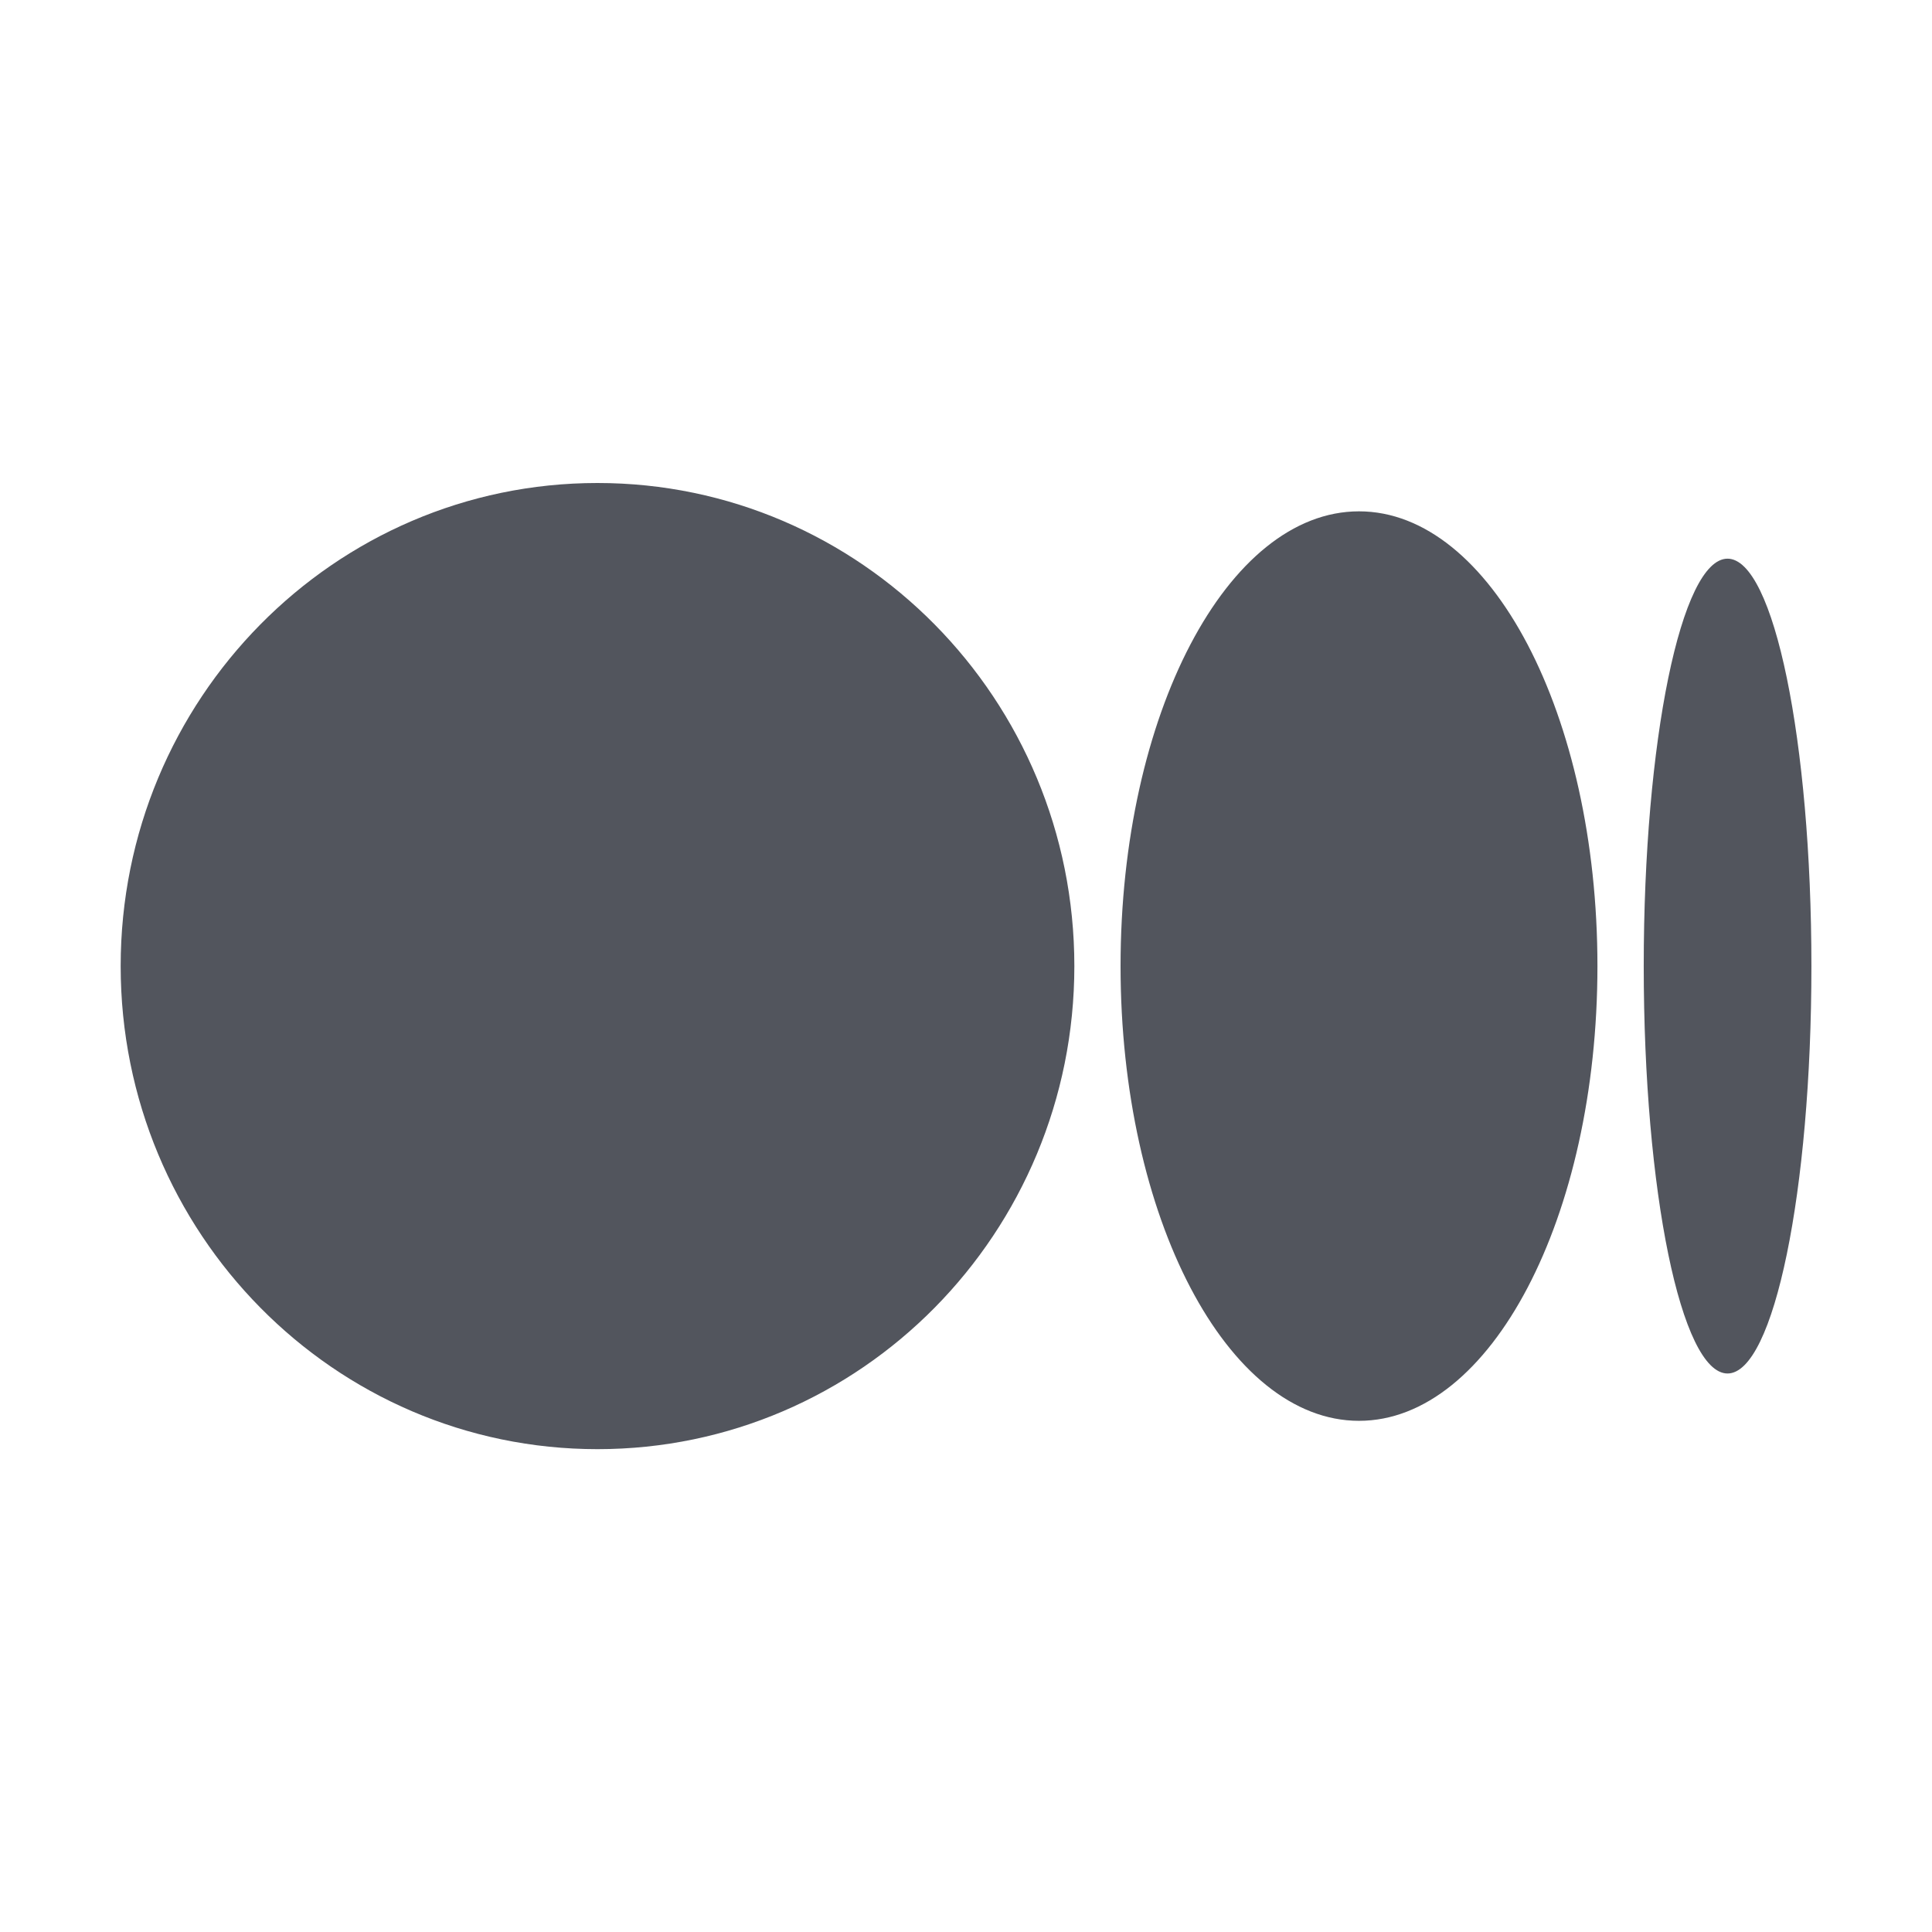 <svg width="24" height="24" viewBox="0 0 24 24" fill="none" xmlns="http://www.w3.org/2000/svg">
<path d="M13.346 12.001C13.346 15.315 10.694 18.002 7.422 18.002C4.151 18.002 1.499 15.315 1.499 12.001C1.499 8.687 4.151 6 7.422 6C10.694 6 13.346 8.687 13.346 12.001ZM19.844 12.001C19.844 15.12 18.518 17.65 16.882 17.65C15.246 17.65 13.92 15.12 13.92 12.001C13.92 8.881 15.246 6.352 16.882 6.352C18.518 6.352 19.844 8.881 19.844 12.001M22.502 12.001C22.502 14.795 22.035 17.062 21.46 17.062C20.885 17.062 20.419 14.796 20.419 12.001C20.419 9.206 20.885 6.94 21.46 6.94C22.035 6.94 22.502 9.206 22.502 12.001Z" fill="#52555D"/>
</svg>
